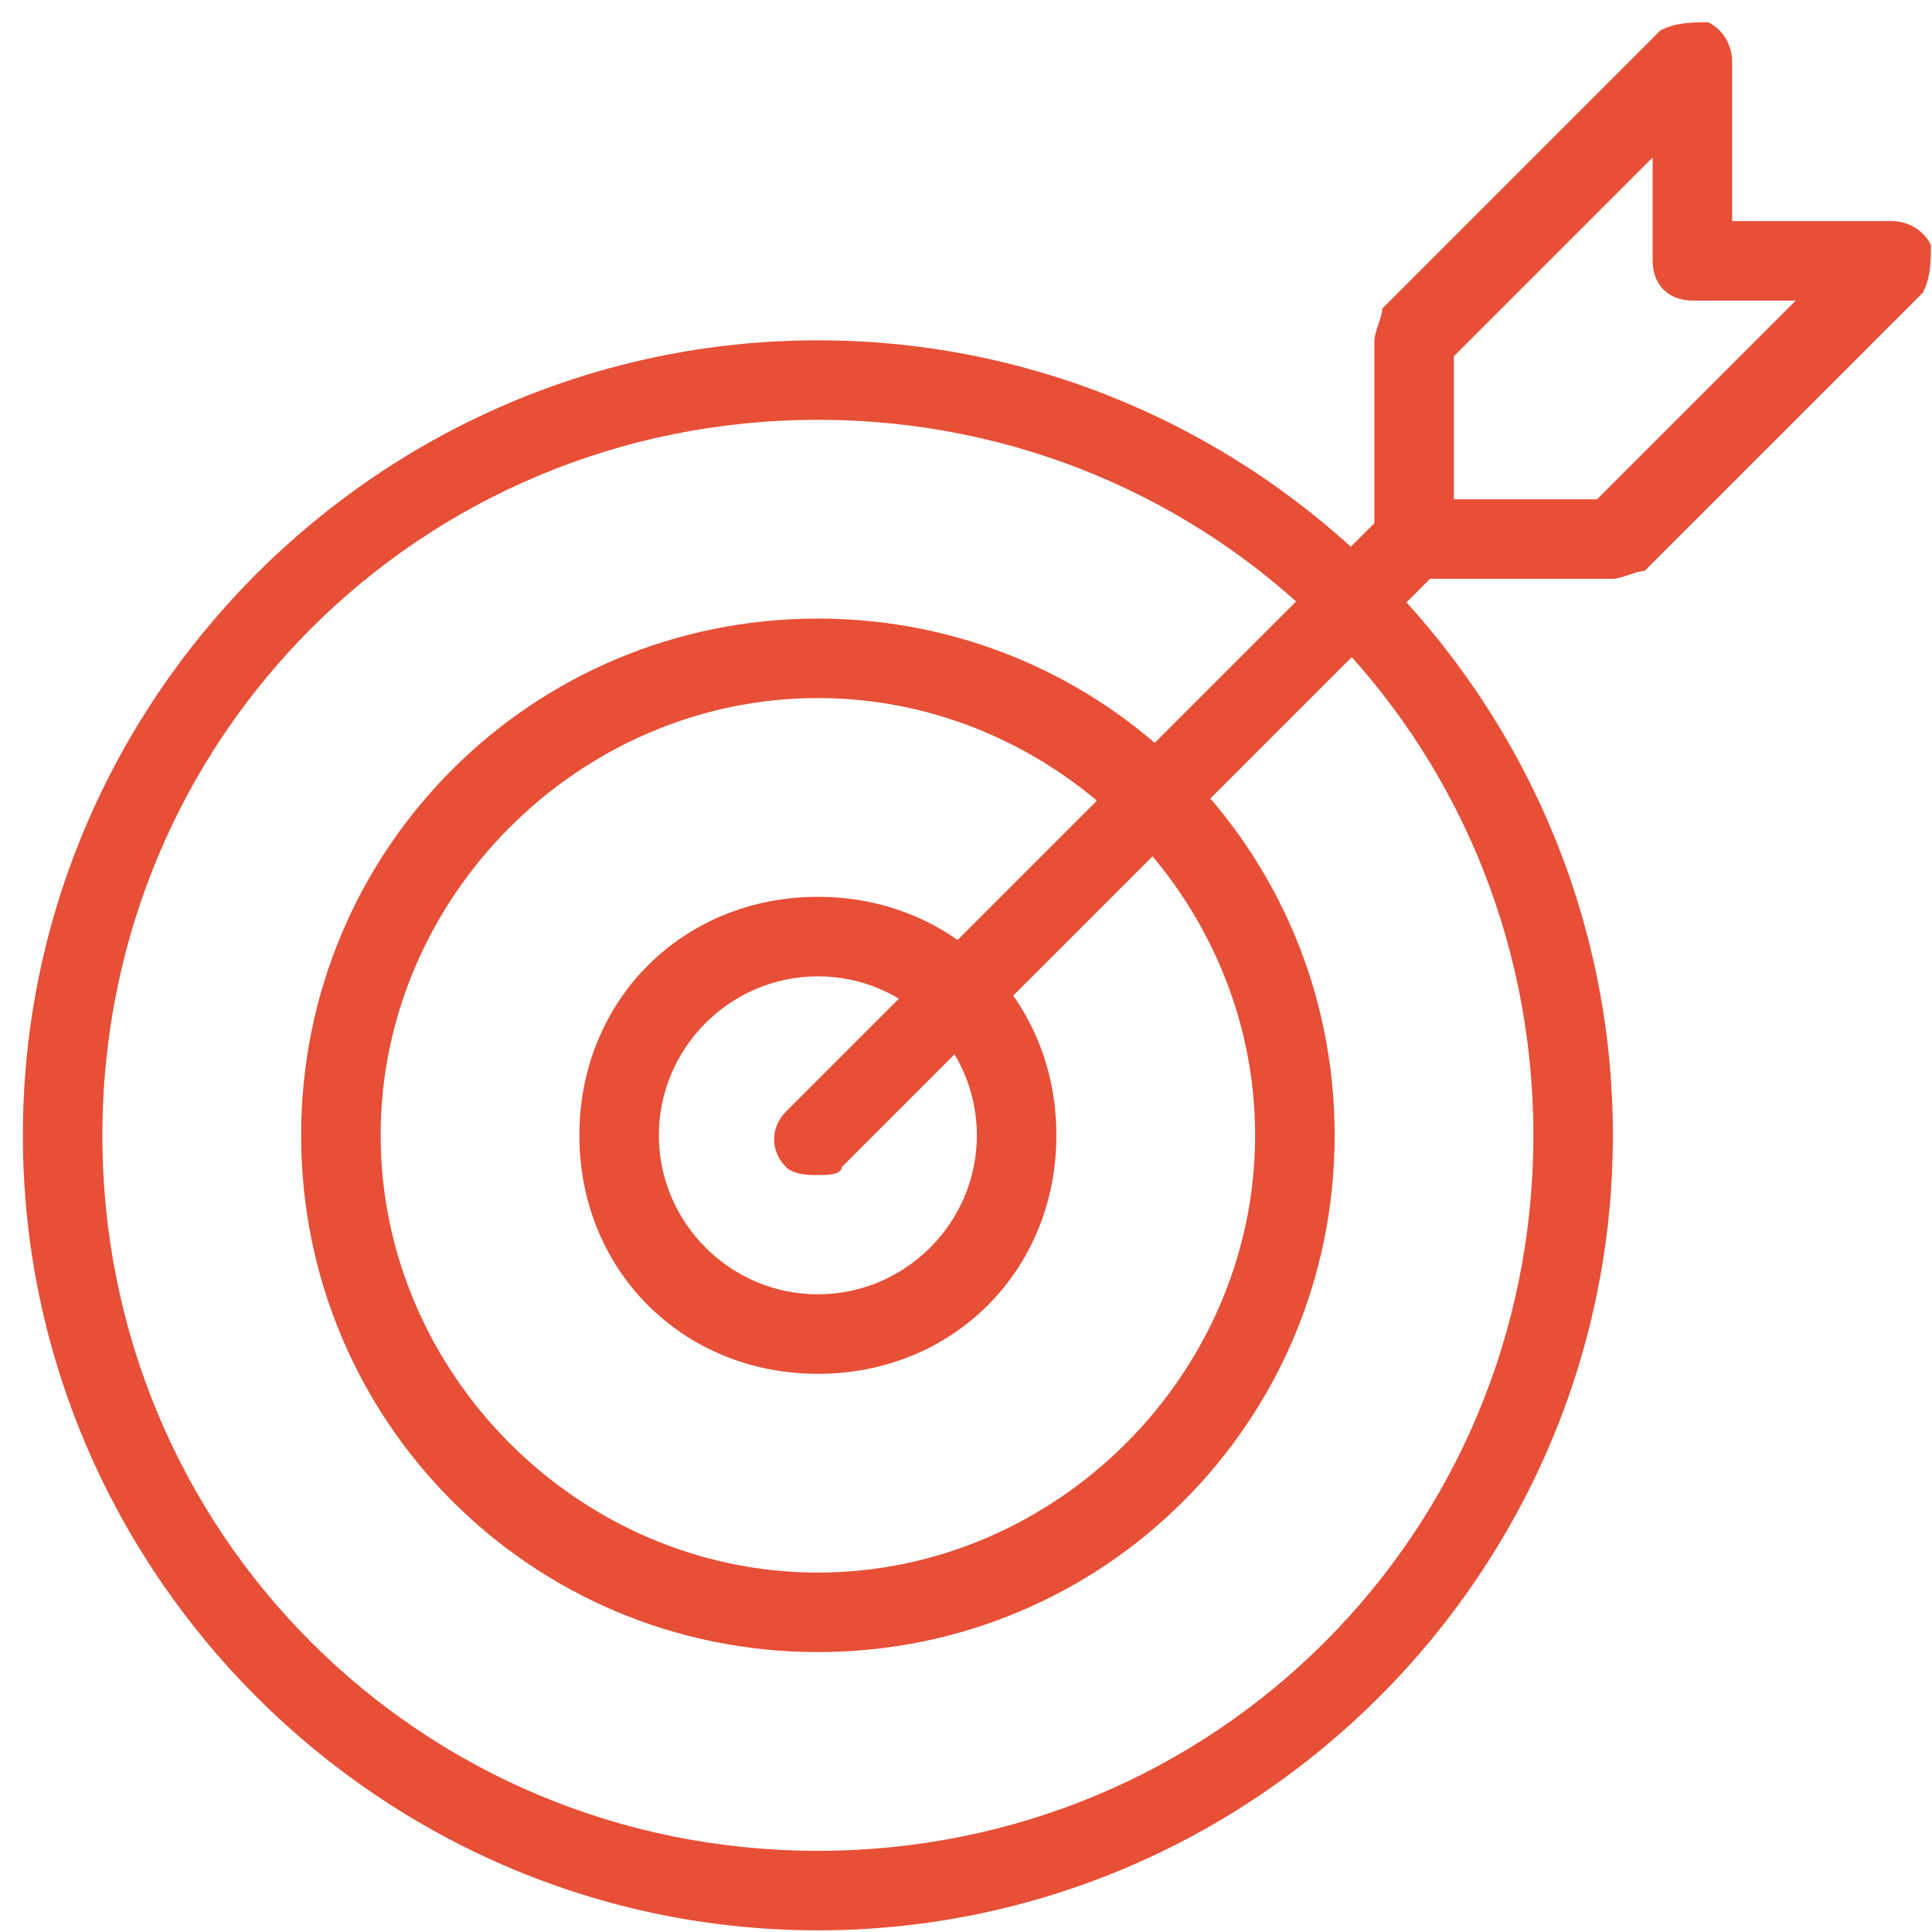 <?xml version="1.0" encoding="UTF-8"?>
<svg xmlns="http://www.w3.org/2000/svg" width="80" height="80" viewBox="0 0 80 80" fill="none">
  <g clip-path="url(#clip0_75_243)">
    <path d="M33.866 79.931C15.761 79.931 0.947 65.117 0.947 47.011C0.947 28.905 15.761 14.092 33.866 14.092C51.972 14.092 66.786 28.905 66.786 47.011C66.786 65.117 51.972 79.931 33.866 79.931ZM33.866 17.384C17.407 17.384 4.239 30.552 4.239 47.011C4.239 63.471 17.407 76.639 33.866 76.639C50.326 76.639 63.494 63.471 63.494 47.011C63.494 30.552 50.326 17.384 33.866 17.384Z" fill="#E74F36"></path>
    <path d="M33.866 68.409C22.015 68.409 12.469 58.863 12.469 47.011C12.469 35.16 22.015 25.614 33.866 25.614C45.718 25.614 55.264 35.16 55.264 47.011C55.264 58.863 45.718 68.409 33.866 68.409ZM33.866 28.905C23.991 28.905 15.761 37.136 15.761 47.011C15.761 56.887 23.991 65.117 33.866 65.117C43.742 65.117 51.972 56.887 51.972 47.011C51.972 37.136 43.742 28.905 33.866 28.905Z" fill="#E74F36"></path>
    <path d="M33.866 56.887C28.27 56.887 23.991 52.608 23.991 47.011C23.991 41.415 28.27 37.136 33.866 37.136C39.463 37.136 43.742 41.415 43.742 47.011C43.742 52.608 39.463 56.887 33.866 56.887ZM33.866 40.428C30.245 40.428 27.282 43.39 27.282 47.011C27.282 50.633 30.245 53.595 33.866 53.595C37.488 53.595 40.45 50.633 40.45 47.011C40.45 43.39 37.488 40.428 33.866 40.428Z" fill="#E74F36"></path>
    <path d="M33.866 48.657C33.537 48.657 32.879 48.657 32.55 48.328C31.891 47.67 31.891 46.682 32.55 46.024L57.239 21.334C57.898 20.676 58.886 20.676 59.544 21.334C60.202 21.992 60.202 22.98 59.544 23.638L34.854 48.328C34.854 48.657 34.196 48.657 33.866 48.657Z" fill="#E74F36"></path>
    <path d="M66.786 23.968H58.556C57.569 23.968 56.91 23.309 56.91 22.322V14.092C56.91 13.762 57.239 13.104 57.239 12.775L68.761 1.253C69.42 0.924 70.078 0.924 70.737 0.924C71.395 1.253 71.724 1.911 71.724 2.57V9.154H78.308C78.967 9.154 79.625 9.483 79.954 10.141C79.954 10.8 79.954 11.458 79.625 12.116L68.103 23.638C67.774 23.638 67.115 23.968 66.786 23.968ZM60.202 20.676H66.128L74.358 12.446H70.078C69.091 12.446 68.432 11.787 68.432 10.8V6.52L60.202 14.75V20.676Z" fill="#E74F36"></path>
  </g>
  <defs>
    <clipPath id="clip0_75_243">
      <rect width="79.008" height="79.008" fill="white" transform="translate(0.947 0.924)"></rect>
    </clipPath>
  </defs>
</svg>
